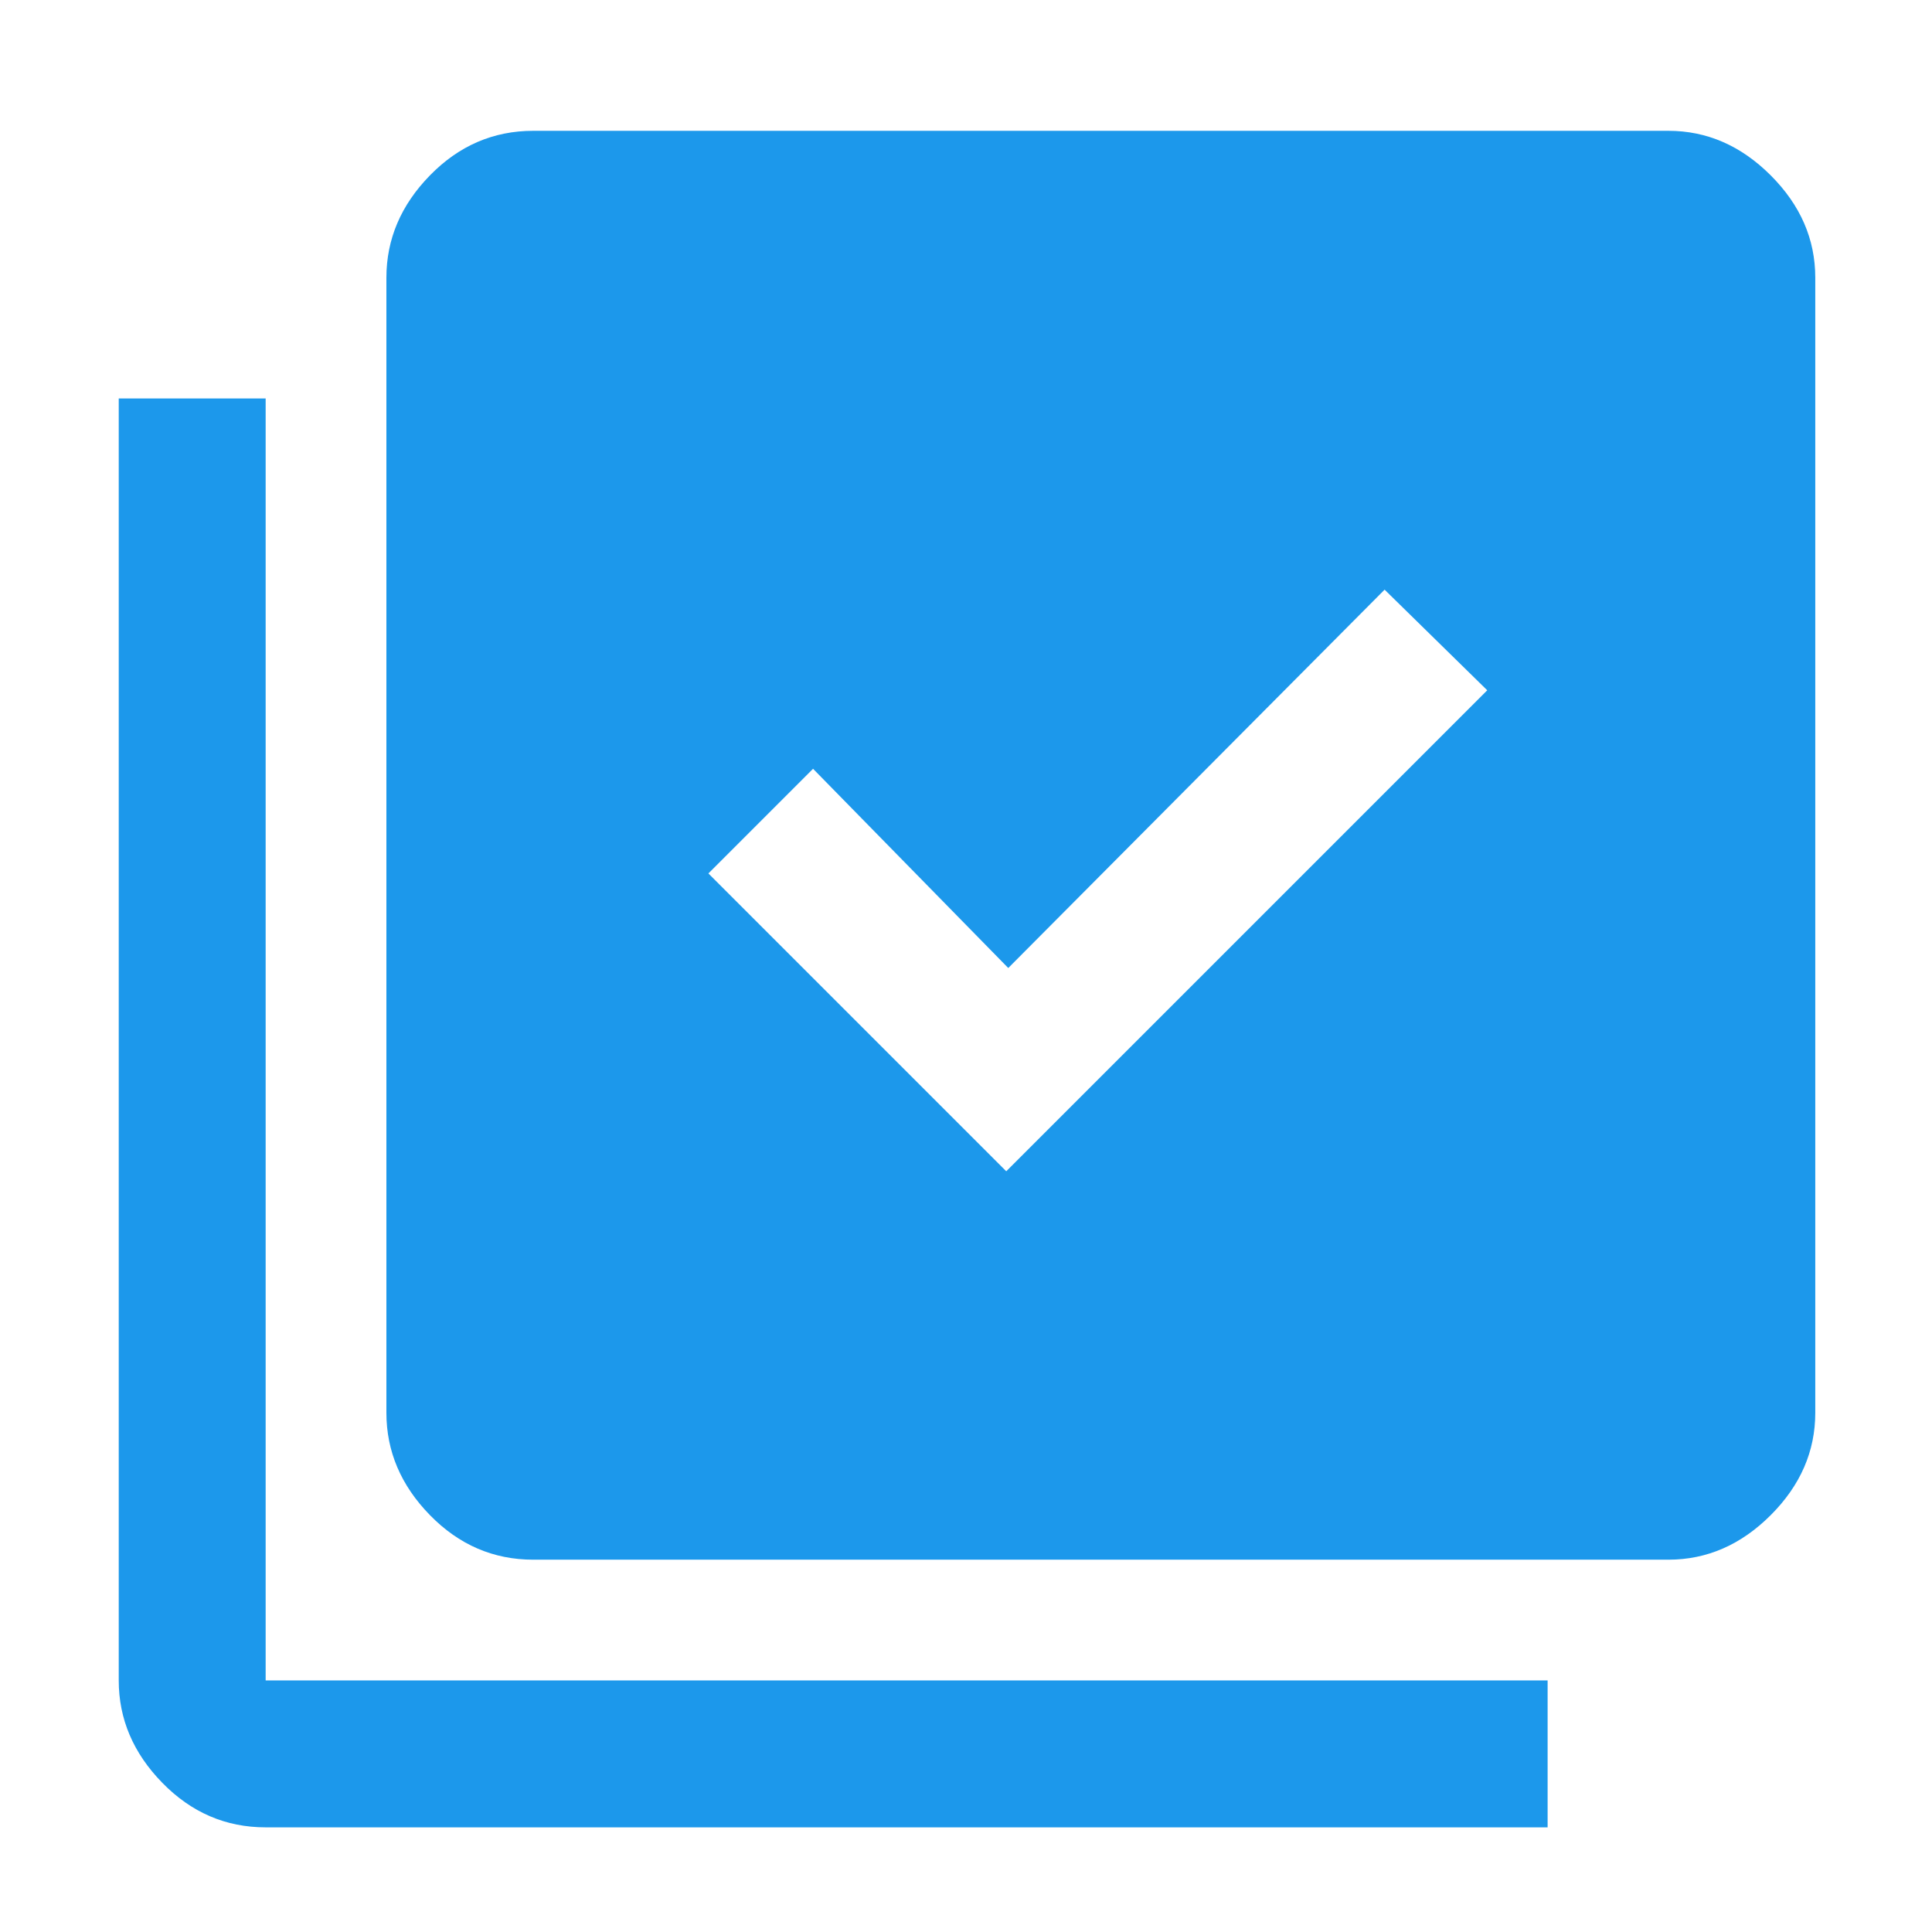 <svg width="48" height="48" viewBox="0 0 48 48" fill="none" xmlns="http://www.w3.org/2000/svg">
<path d="M25 29.1L36.95 17.15L34.4 14.65L25.05 24.05L20.2 19.1L17.6 21.7L25 29.1ZM13.25 38.75C12.259 38.75 11.403 38.381 10.682 37.643C9.961 36.905 9.6 36.057 9.6 35.1V6.9C9.6 5.942 9.961 5.095 10.682 4.357C11.403 3.619 12.259 3.25 13.25 3.25H41.45C42.407 3.25 43.255 3.619 43.993 4.357C44.731 5.095 45.1 5.942 45.1 6.9V35.1C45.1 36.057 44.731 36.905 43.993 37.643C43.255 38.381 42.407 38.75 41.45 38.75H13.25ZM6.6 45.4C5.609 45.4 4.753 45.031 4.032 44.293C3.311 43.555 2.95 42.708 2.95 41.75V9.9H6.6V41.75H38.45V45.4H6.6Z" fill="#1C98EB"/>
</svg>
